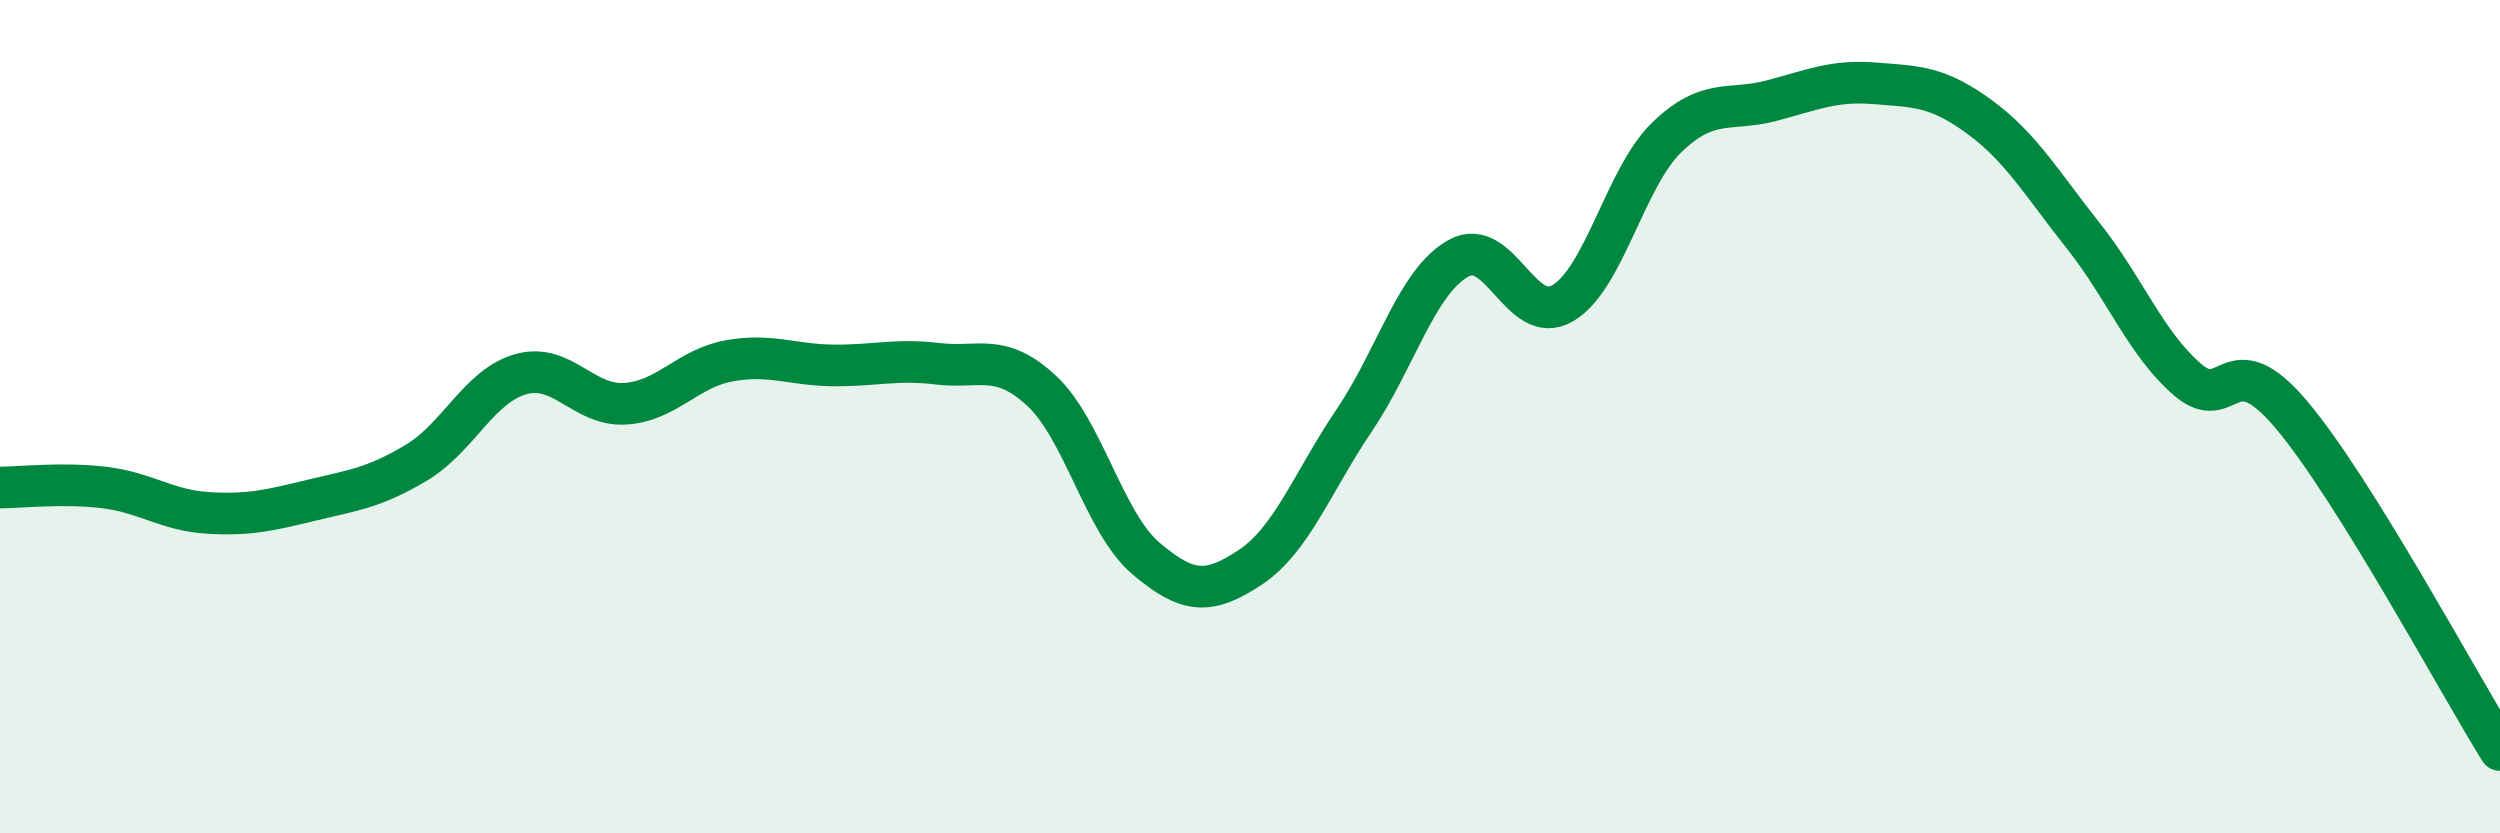 
    <svg width="60" height="20" viewBox="0 0 60 20" xmlns="http://www.w3.org/2000/svg">
      <path
        d="M 0,11.7 C 0.5,11.7 1.5,11.58 2.5,11.7 C 3.5,11.82 4,12.25 5,12.31 C 6,12.37 6.5,12.24 7.5,12 C 8.5,11.76 9,11.7 10,11.1 C 11,10.5 11.5,9.26 12.5,8.98 C 13.5,8.7 14,9.75 15,9.69 C 16,9.63 16.5,8.84 17.5,8.66 C 18.5,8.48 19,8.76 20,8.77 C 21,8.78 21.5,8.61 22.5,8.73 C 23.5,8.85 24,8.45 25,9.38 C 26,10.31 26.5,12.55 27.5,13.4 C 28.5,14.25 29,14.28 30,13.62 C 31,12.96 31.5,11.57 32.5,10.09 C 33.5,8.61 34,6.76 35,6.2 C 36,5.64 36.5,7.86 37.5,7.28 C 38.5,6.7 39,4.27 40,3.3 C 41,2.33 41.5,2.68 42.5,2.42 C 43.5,2.16 44,1.92 45,2 C 46,2.08 46.5,2.07 47.5,2.8 C 48.5,3.53 49,4.4 50,5.66 C 51,6.92 51.5,8.25 52.5,9.11 C 53.5,9.97 53.5,8.18 55,9.96 C 56.5,11.74 59,16.39 60,18L60 20L0 20Z"
        fill="#008740"
        opacity="0.1"
        stroke-linecap="round"
        stroke-linejoin="round"
      />
      <path
        d="M 0,11.7 C 0.5,11.7 1.5,11.58 2.5,11.7 C 3.5,11.82 4,12.25 5,12.31 C 6,12.37 6.5,12.24 7.5,12 C 8.5,11.76 9,11.7 10,11.1 C 11,10.5 11.5,9.26 12.5,8.98 C 13.5,8.7 14,9.75 15,9.69 C 16,9.63 16.5,8.84 17.5,8.66 C 18.5,8.48 19,8.76 20,8.77 C 21,8.78 21.5,8.61 22.5,8.73 C 23.5,8.85 24,8.45 25,9.38 C 26,10.31 26.5,12.55 27.5,13.4 C 28.5,14.25 29,14.28 30,13.62 C 31,12.96 31.5,11.57 32.5,10.09 C 33.5,8.61 34,6.76 35,6.2 C 36,5.64 36.5,7.86 37.5,7.28 C 38.5,6.7 39,4.27 40,3.3 C 41,2.33 41.5,2.68 42.5,2.42 C 43.5,2.16 44,1.92 45,2 C 46,2.08 46.5,2.07 47.5,2.8 C 48.5,3.53 49,4.4 50,5.66 C 51,6.92 51.5,8.25 52.5,9.11 C 53.5,9.97 53.5,8.18 55,9.96 C 56.5,11.74 59,16.39 60,18"
        stroke="#008740"
        stroke-width="1"
        fill="none"
        stroke-linecap="round"
        stroke-linejoin="round"
      />
    </svg>
  